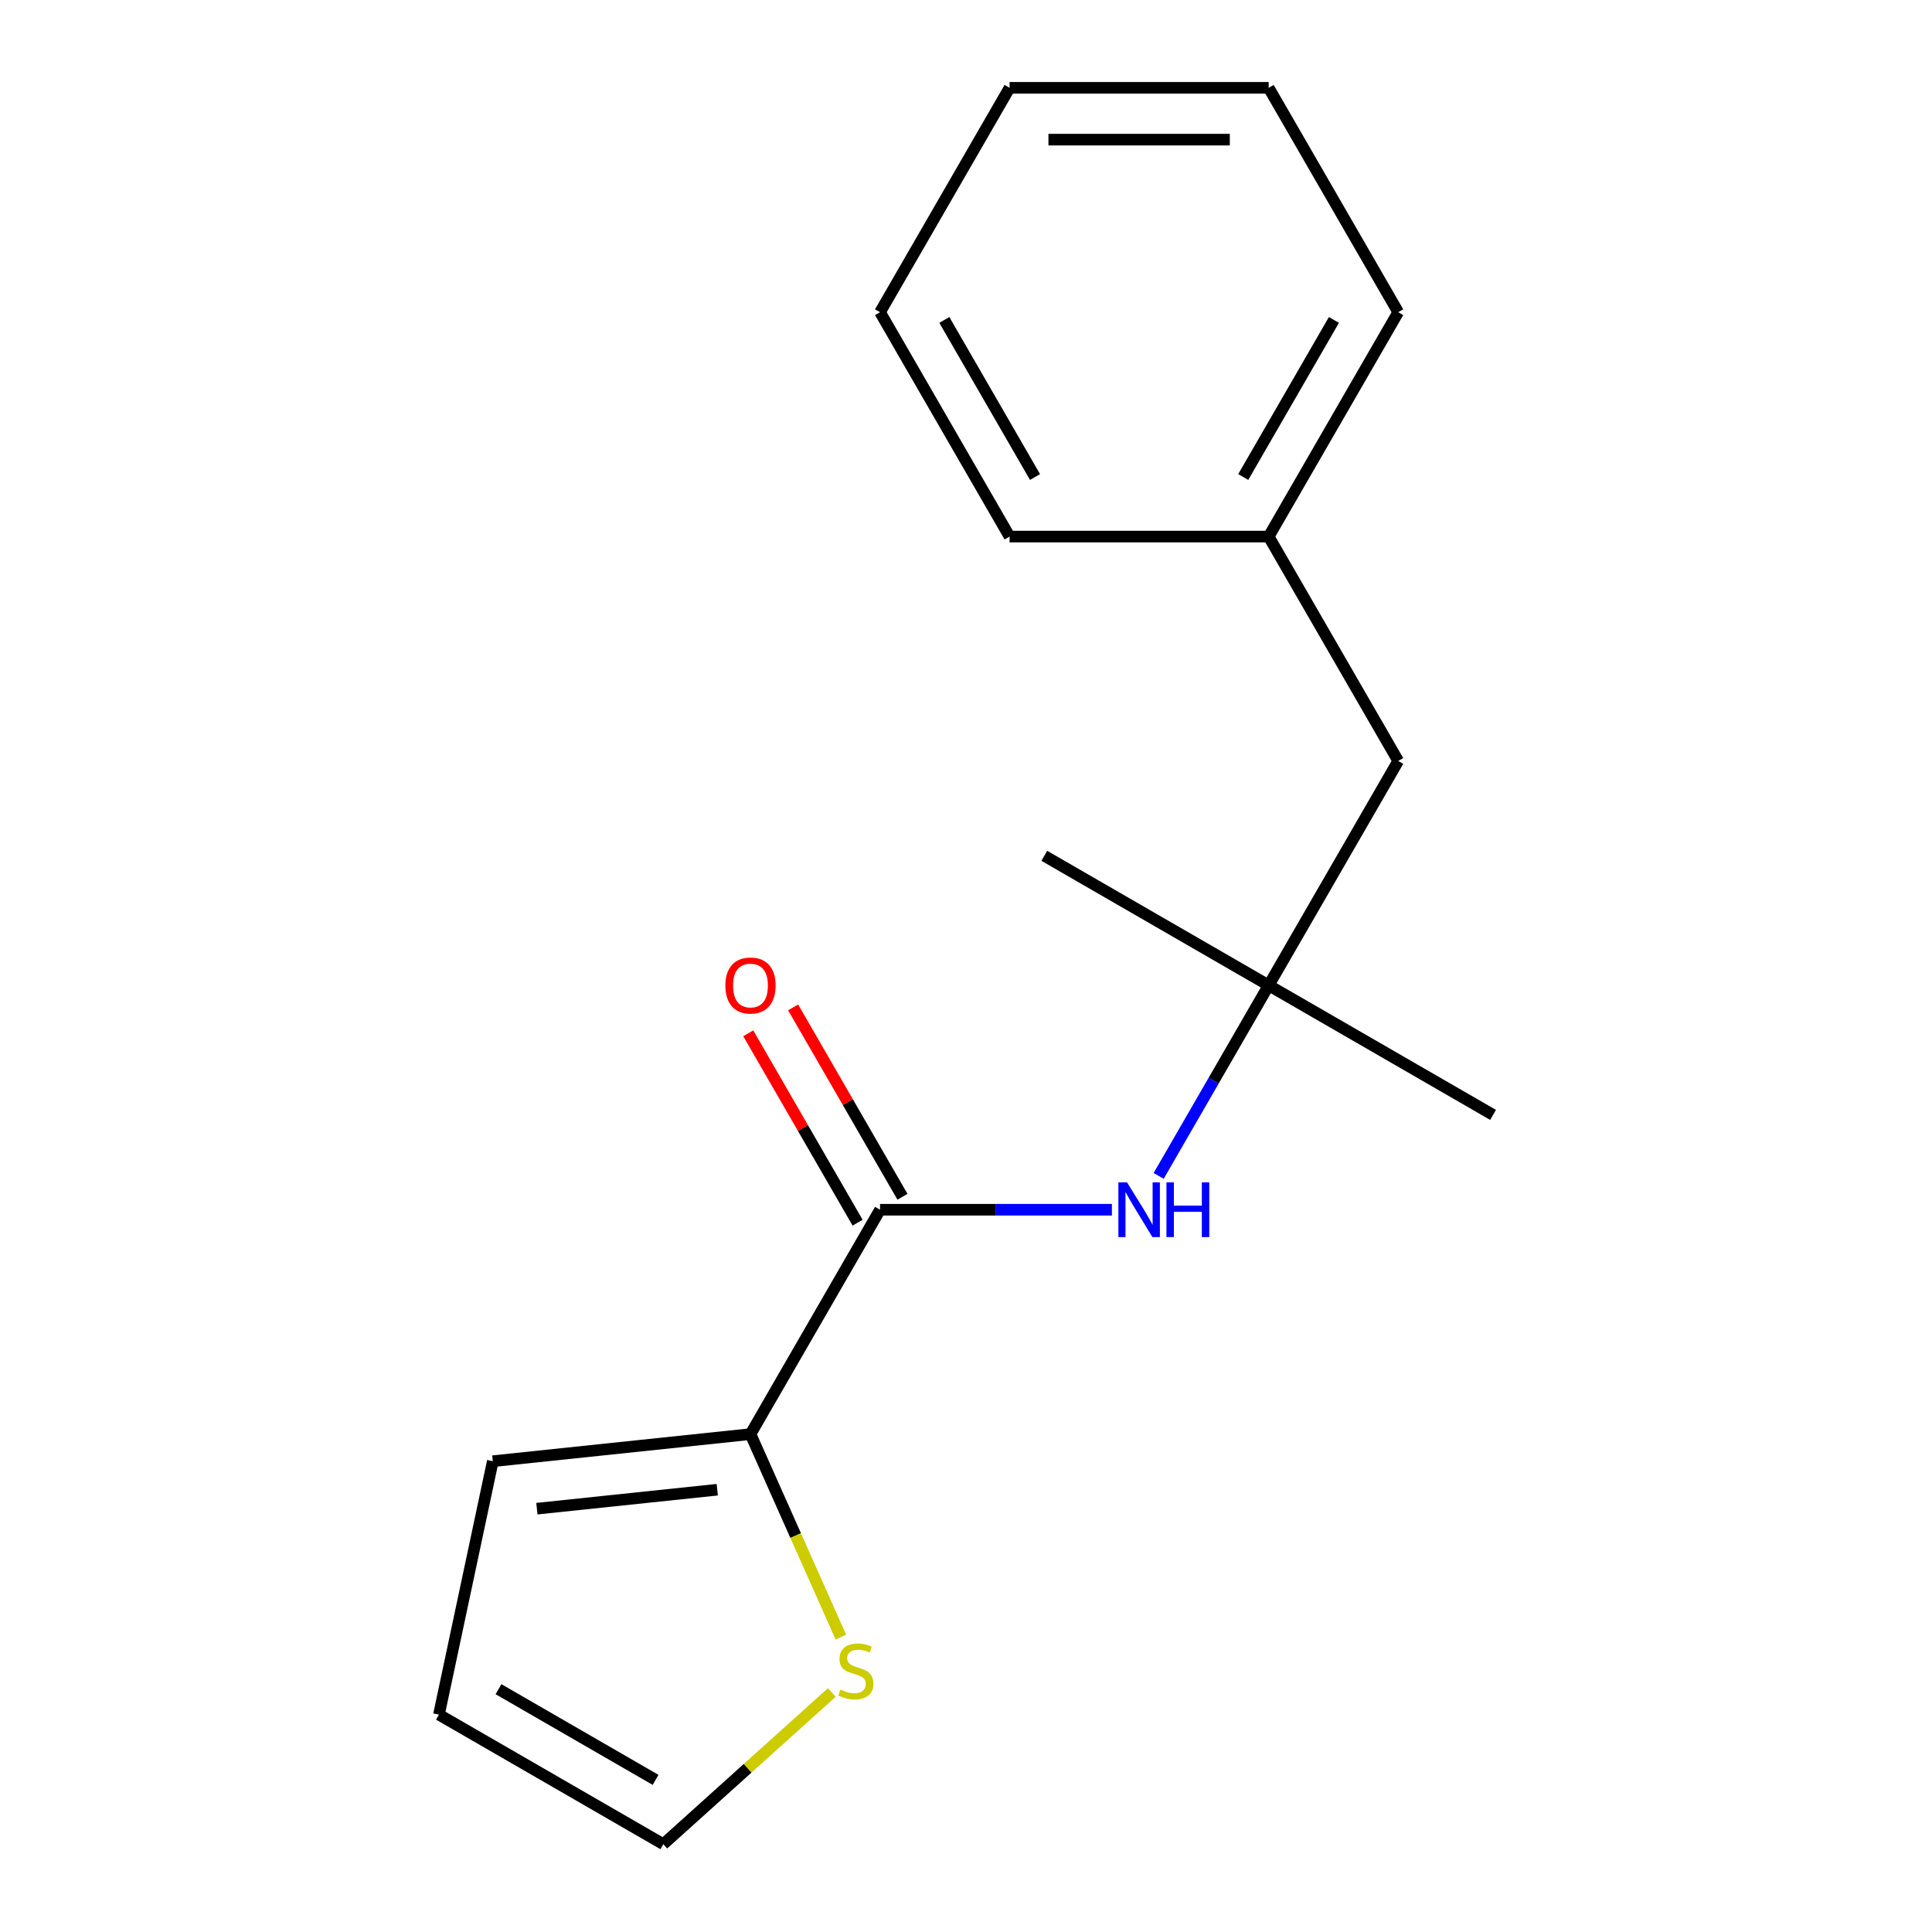 <?xml version='1.0' encoding='iso-8859-1'?>
<svg version='1.1' baseProfile='full'
              xmlns='http://www.w3.org/2000/svg'
                      xmlns:rdkit='http://www.rdkit.org/xml'
                      xmlns:xlink='http://www.w3.org/1999/xlink'
                  xml:space='preserve'
width='1000px' height='1000px' viewBox='0 0 1000 1000'>
<!-- END OF HEADER -->
<rect style='opacity:1.0;fill:#FFFFFF;stroke:none' width='1000' height='1000' x='0' y='0'> </rect>
<path class='bond-0' d='M 455.504,626.157 L 388.45,742.297' style='fill:none;fill-rule:evenodd;stroke:#000000;stroke-width:6px;stroke-linecap:butt;stroke-linejoin:miter;stroke-opacity:1' />
<path class='bond-1' d='M 455.504,626.157 L 515.511,626.157' style='fill:none;fill-rule:evenodd;stroke:#000000;stroke-width:6px;stroke-linecap:butt;stroke-linejoin:miter;stroke-opacity:1' />
<path class='bond-1' d='M 515.511,626.157 L 575.518,626.157' style='fill:none;fill-rule:evenodd;stroke:#0000FF;stroke-width:6px;stroke-linecap:butt;stroke-linejoin:miter;stroke-opacity:1' />
<path class='bond-5' d='M 467.118,619.451 L 438.82,570.437' style='fill:none;fill-rule:evenodd;stroke:#000000;stroke-width:6px;stroke-linecap:butt;stroke-linejoin:miter;stroke-opacity:1' />
<path class='bond-5' d='M 438.82,570.437 L 410.521,521.423' style='fill:none;fill-rule:evenodd;stroke:#FF0000;stroke-width:6px;stroke-linecap:butt;stroke-linejoin:miter;stroke-opacity:1' />
<path class='bond-5' d='M 443.89,632.862 L 415.592,583.848' style='fill:none;fill-rule:evenodd;stroke:#000000;stroke-width:6px;stroke-linecap:butt;stroke-linejoin:miter;stroke-opacity:1' />
<path class='bond-5' d='M 415.592,583.848 L 387.293,534.834' style='fill:none;fill-rule:evenodd;stroke:#FF0000;stroke-width:6px;stroke-linecap:butt;stroke-linejoin:miter;stroke-opacity:1' />
<path class='bond-2' d='M 388.45,742.297 L 411.834,794.817' style='fill:none;fill-rule:evenodd;stroke:#000000;stroke-width:6px;stroke-linecap:butt;stroke-linejoin:miter;stroke-opacity:1' />
<path class='bond-2' d='M 411.834,794.817 L 435.217,847.337' style='fill:none;fill-rule:evenodd;stroke:#CCCC00;stroke-width:6px;stroke-linecap:butt;stroke-linejoin:miter;stroke-opacity:1' />
<path class='bond-4' d='M 388.45,742.297 L 255.077,756.315' style='fill:none;fill-rule:evenodd;stroke:#000000;stroke-width:6px;stroke-linecap:butt;stroke-linejoin:miter;stroke-opacity:1' />
<path class='bond-4' d='M 371.248,771.074 L 277.887,780.887' style='fill:none;fill-rule:evenodd;stroke:#000000;stroke-width:6px;stroke-linecap:butt;stroke-linejoin:miter;stroke-opacity:1' />
<path class='bond-3' d='M 599.722,608.644 L 628.193,559.33' style='fill:none;fill-rule:evenodd;stroke:#0000FF;stroke-width:6px;stroke-linecap:butt;stroke-linejoin:miter;stroke-opacity:1' />
<path class='bond-3' d='M 628.193,559.33 L 656.665,510.016' style='fill:none;fill-rule:evenodd;stroke:#000000;stroke-width:6px;stroke-linecap:butt;stroke-linejoin:miter;stroke-opacity:1' />
<path class='bond-6' d='M 430.564,876.005 L 386.949,915.275' style='fill:none;fill-rule:evenodd;stroke:#CCCC00;stroke-width:6px;stroke-linecap:butt;stroke-linejoin:miter;stroke-opacity:1' />
<path class='bond-6' d='M 386.949,915.275 L 343.335,954.545' style='fill:none;fill-rule:evenodd;stroke:#000000;stroke-width:6px;stroke-linecap:butt;stroke-linejoin:miter;stroke-opacity:1' />
<path class='bond-8' d='M 656.665,510.016 L 723.718,393.876' style='fill:none;fill-rule:evenodd;stroke:#000000;stroke-width:6px;stroke-linecap:butt;stroke-linejoin:miter;stroke-opacity:1' />
<path class='bond-10' d='M 656.665,510.016 L 540.524,442.962' style='fill:none;fill-rule:evenodd;stroke:#000000;stroke-width:6px;stroke-linecap:butt;stroke-linejoin:miter;stroke-opacity:1' />
<path class='bond-11' d='M 656.665,510.016 L 772.805,577.07' style='fill:none;fill-rule:evenodd;stroke:#000000;stroke-width:6px;stroke-linecap:butt;stroke-linejoin:miter;stroke-opacity:1' />
<path class='bond-7' d='M 255.077,756.315 L 227.195,887.492' style='fill:none;fill-rule:evenodd;stroke:#000000;stroke-width:6px;stroke-linecap:butt;stroke-linejoin:miter;stroke-opacity:1' />
<path class='bond-17' d='M 343.335,954.545 L 227.195,887.492' style='fill:none;fill-rule:evenodd;stroke:#000000;stroke-width:6px;stroke-linecap:butt;stroke-linejoin:miter;stroke-opacity:1' />
<path class='bond-17' d='M 339.325,921.259 L 258.027,874.322' style='fill:none;fill-rule:evenodd;stroke:#000000;stroke-width:6px;stroke-linecap:butt;stroke-linejoin:miter;stroke-opacity:1' />
<path class='bond-9' d='M 723.718,393.876 L 656.665,277.735' style='fill:none;fill-rule:evenodd;stroke:#000000;stroke-width:6px;stroke-linecap:butt;stroke-linejoin:miter;stroke-opacity:1' />
<path class='bond-12' d='M 656.665,277.735 L 723.718,161.595' style='fill:none;fill-rule:evenodd;stroke:#000000;stroke-width:6px;stroke-linecap:butt;stroke-linejoin:miter;stroke-opacity:1' />
<path class='bond-12' d='M 643.495,246.904 L 690.432,165.605' style='fill:none;fill-rule:evenodd;stroke:#000000;stroke-width:6px;stroke-linecap:butt;stroke-linejoin:miter;stroke-opacity:1' />
<path class='bond-13' d='M 656.665,277.735 L 522.557,277.735' style='fill:none;fill-rule:evenodd;stroke:#000000;stroke-width:6px;stroke-linecap:butt;stroke-linejoin:miter;stroke-opacity:1' />
<path class='bond-15' d='M 723.718,161.595 L 656.665,45.455' style='fill:none;fill-rule:evenodd;stroke:#000000;stroke-width:6px;stroke-linecap:butt;stroke-linejoin:miter;stroke-opacity:1' />
<path class='bond-14' d='M 522.557,277.735 L 455.504,161.595' style='fill:none;fill-rule:evenodd;stroke:#000000;stroke-width:6px;stroke-linecap:butt;stroke-linejoin:miter;stroke-opacity:1' />
<path class='bond-14' d='M 535.727,246.904 L 488.79,165.605' style='fill:none;fill-rule:evenodd;stroke:#000000;stroke-width:6px;stroke-linecap:butt;stroke-linejoin:miter;stroke-opacity:1' />
<path class='bond-16' d='M 455.504,161.595 L 522.557,45.455' style='fill:none;fill-rule:evenodd;stroke:#000000;stroke-width:6px;stroke-linecap:butt;stroke-linejoin:miter;stroke-opacity:1' />
<path class='bond-18' d='M 656.665,45.455 L 522.557,45.455' style='fill:none;fill-rule:evenodd;stroke:#000000;stroke-width:6px;stroke-linecap:butt;stroke-linejoin:miter;stroke-opacity:1' />
<path class='bond-18' d='M 636.549,72.276 L 542.674,72.276' style='fill:none;fill-rule:evenodd;stroke:#000000;stroke-width:6px;stroke-linecap:butt;stroke-linejoin:miter;stroke-opacity:1' />
<path  class='atom-2' d='M 583.351 611.997
L 592.631 626.997
Q 593.551 628.477, 595.031 631.157
Q 596.511 633.837, 596.591 633.997
L 596.591 611.997
L 600.351 611.997
L 600.351 640.317
L 596.471 640.317
L 586.511 623.917
Q 585.351 621.997, 584.111 619.797
Q 582.911 617.597, 582.551 616.917
L 582.551 640.317
L 578.871 640.317
L 578.871 611.997
L 583.351 611.997
' fill='#0000FF'/>
<path  class='atom-2' d='M 603.751 611.997
L 607.591 611.997
L 607.591 624.037
L 622.071 624.037
L 622.071 611.997
L 625.911 611.997
L 625.911 640.317
L 622.071 640.317
L 622.071 627.237
L 607.591 627.237
L 607.591 640.317
L 603.751 640.317
L 603.751 611.997
' fill='#0000FF'/>
<path  class='atom-3' d='M 434.996 874.53
Q 435.316 874.65, 436.636 875.21
Q 437.956 875.77, 439.396 876.13
Q 440.876 876.45, 442.316 876.45
Q 444.996 876.45, 446.556 875.17
Q 448.116 873.85, 448.116 871.57
Q 448.116 870.01, 447.316 869.05
Q 446.556 868.09, 445.356 867.57
Q 444.156 867.05, 442.156 866.45
Q 439.636 865.69, 438.116 864.97
Q 436.636 864.25, 435.556 862.73
Q 434.516 861.21, 434.516 858.65
Q 434.516 855.09, 436.916 852.89
Q 439.356 850.69, 444.156 850.69
Q 447.436 850.69, 451.156 852.25
L 450.236 855.33
Q 446.836 853.93, 444.276 853.93
Q 441.516 853.93, 439.996 855.09
Q 438.476 856.21, 438.516 858.17
Q 438.516 859.69, 439.276 860.61
Q 440.076 861.53, 441.196 862.05
Q 442.356 862.57, 444.276 863.17
Q 446.836 863.97, 448.356 864.77
Q 449.876 865.57, 450.956 867.21
Q 452.076 868.81, 452.076 871.57
Q 452.076 875.49, 449.436 877.61
Q 446.836 879.69, 442.476 879.69
Q 439.956 879.69, 438.036 879.13
Q 436.156 878.61, 433.916 877.69
L 434.996 874.53
' fill='#CCCC00'/>
<path  class='atom-6' d='M 375.45 510.096
Q 375.45 503.296, 378.81 499.496
Q 382.17 495.696, 388.45 495.696
Q 394.73 495.696, 398.09 499.496
Q 401.45 503.296, 401.45 510.096
Q 401.45 516.976, 398.05 520.896
Q 394.65 524.776, 388.45 524.776
Q 382.21 524.776, 378.81 520.896
Q 375.45 517.016, 375.45 510.096
M 388.45 521.576
Q 392.77 521.576, 395.09 518.696
Q 397.45 515.776, 397.45 510.096
Q 397.45 504.536, 395.09 501.736
Q 392.77 498.896, 388.45 498.896
Q 384.13 498.896, 381.77 501.696
Q 379.45 504.496, 379.45 510.096
Q 379.45 515.816, 381.77 518.696
Q 384.13 521.576, 388.45 521.576
' fill='#FF0000'/>
</svg>
